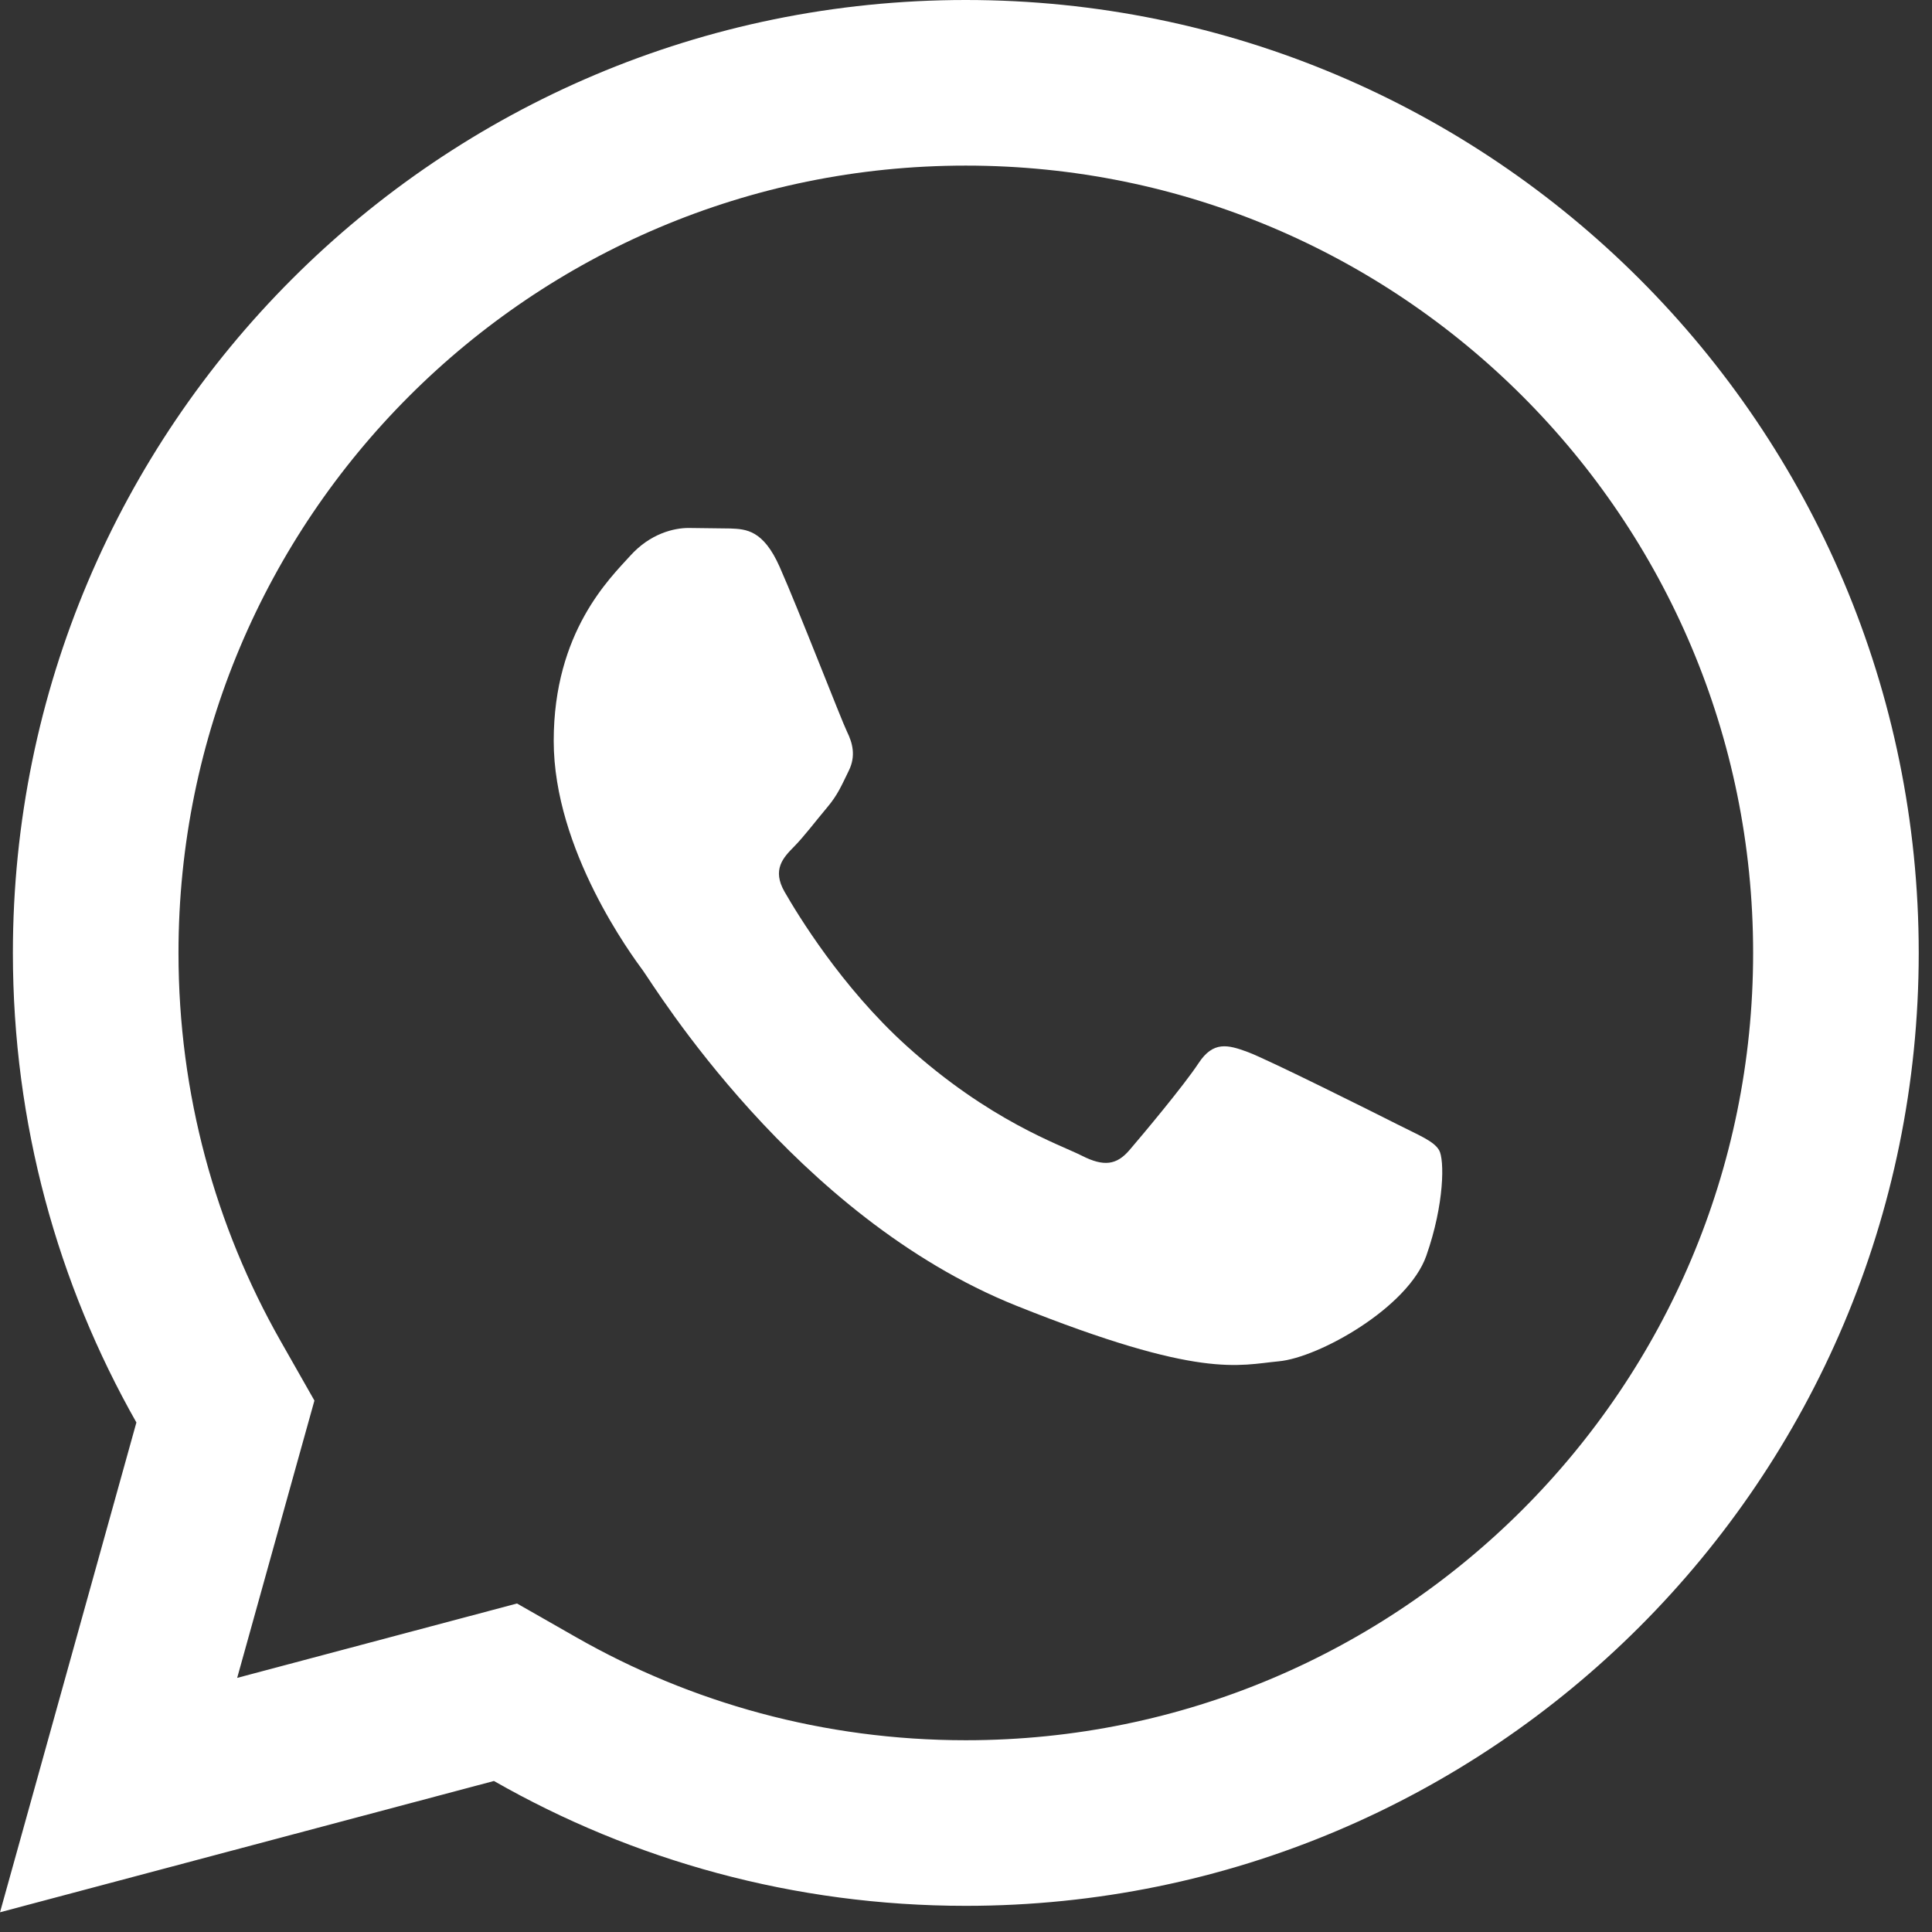 <svg width="70" height="70" viewBox="0 0 70 70" fill="none" xmlns="http://www.w3.org/2000/svg">
<rect x="0" y="0" width="70" height="70" fill="#333333" stroke="none"/>
<path d="M7.832 52.343L8.167 51.142L7.551 50.058C4.952 45.476 3.467 40.179 3.467 34.526C3.467 17.115 17.581 3 34.992 3C52.404 3 66.519 17.115 66.519 34.526C66.519 51.937 52.404 66.052 34.992 66.052C29.308 66.052 23.983 64.55 19.383 61.923L18.314 61.313L17.125 61.629L4.297 65.039L7.832 52.343Z" stroke="white" stroke-width="6"/>
<path fill-rule="evenodd" clip-rule="evenodd" d="M28.248 20.538C27.654 19.198 27.029 19.171 26.465 19.148L24.947 19.129C24.419 19.129 23.56 19.331 22.835 20.136C22.109 20.941 20.062 22.887 20.062 26.845C20.062 30.804 22.901 34.629 23.296 35.166C23.692 35.703 28.776 44.085 36.827 47.31C43.518 49.99 44.879 49.457 46.332 49.323C47.785 49.189 51.019 47.377 51.678 45.498C52.338 43.619 52.338 42.01 52.141 41.673C51.943 41.337 51.414 41.137 50.622 40.734C49.829 40.332 45.935 38.386 45.209 38.117C44.483 37.848 43.956 37.715 43.427 38.52C42.898 39.325 41.382 41.136 40.92 41.673C40.458 42.21 39.996 42.278 39.203 41.876C38.411 41.473 35.86 40.623 32.834 37.883C30.479 35.75 28.89 33.117 28.427 32.312C27.964 31.507 28.378 31.071 28.775 30.67C29.131 30.31 29.567 29.731 29.964 29.261C30.361 28.791 30.491 28.456 30.755 27.92C31.018 27.384 30.887 26.913 30.689 26.511C30.491 26.108 28.952 22.129 28.248 20.538Z" fill="white"/>
</svg>
